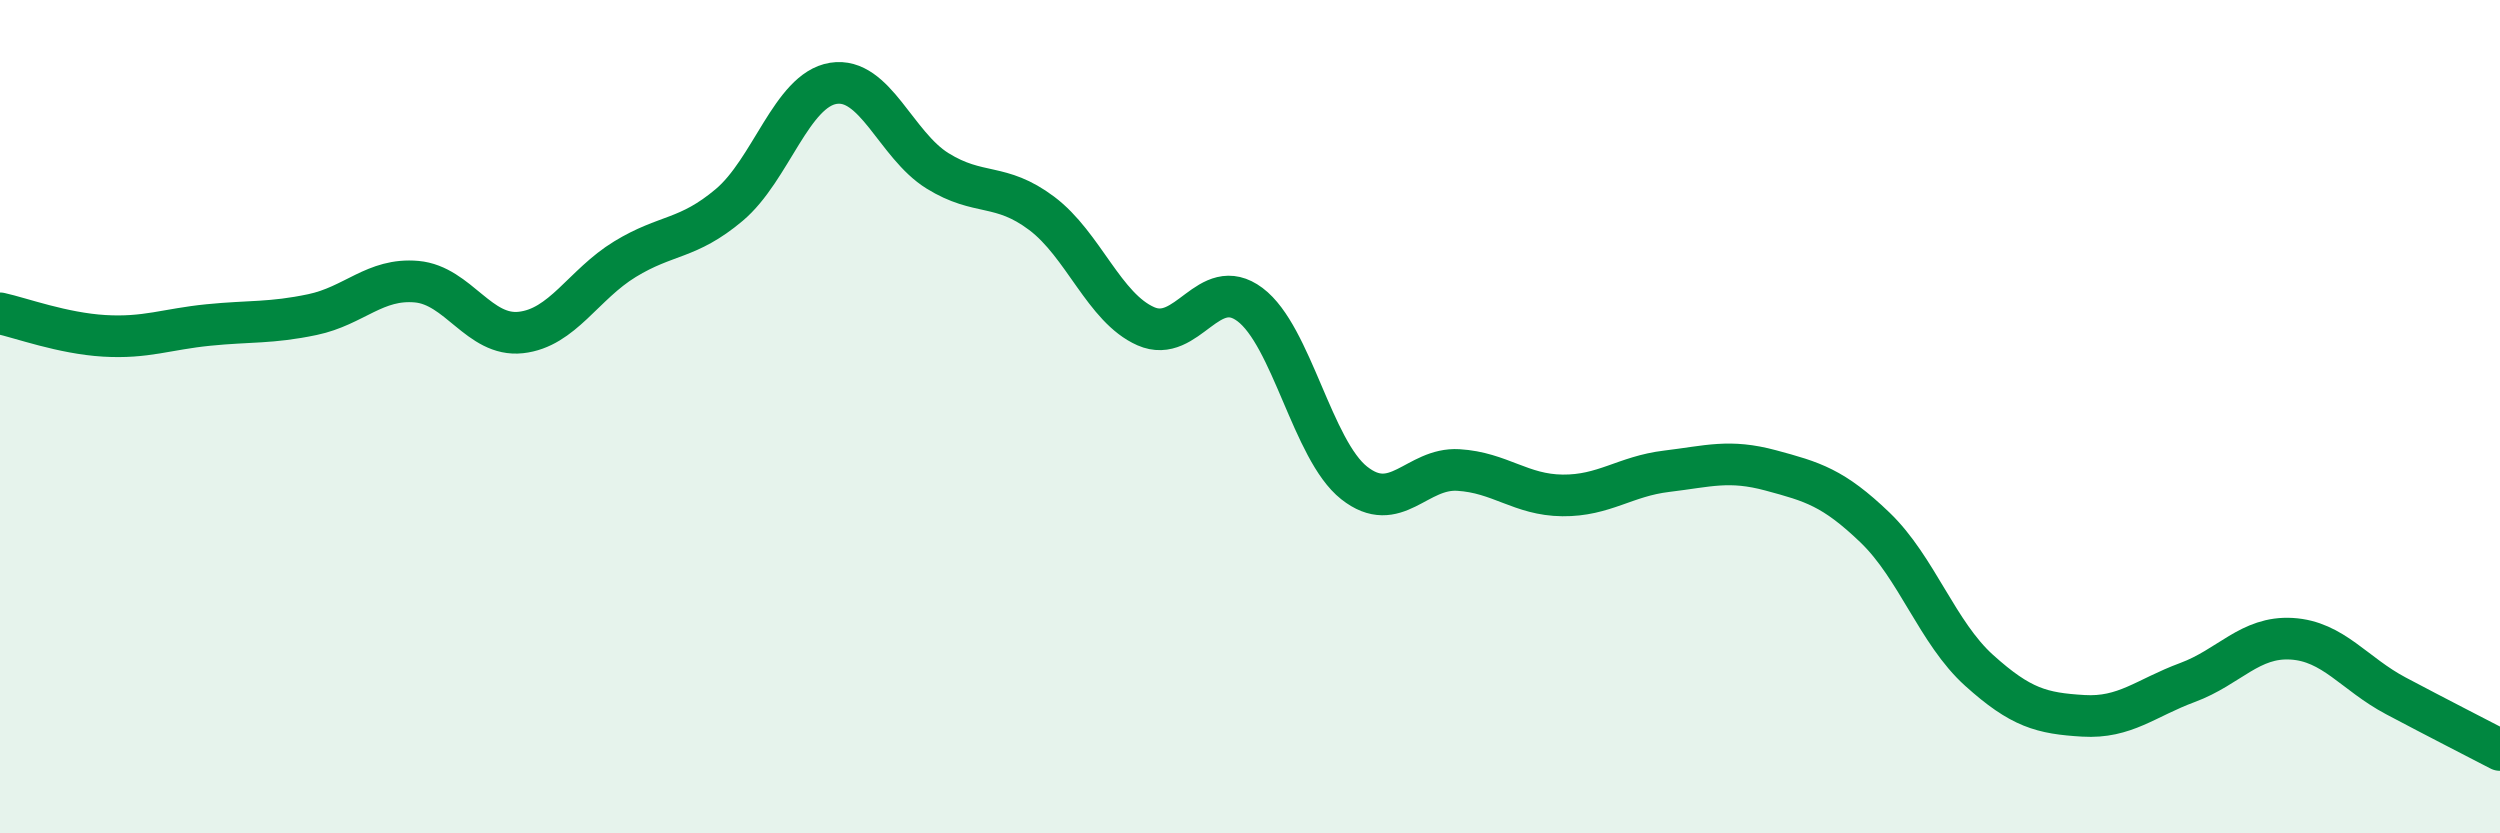 
    <svg width="60" height="20" viewBox="0 0 60 20" xmlns="http://www.w3.org/2000/svg">
      <path
        d="M 0,7.52 C 0.5,7.63 1.5,8 2.5,8.06 C 3.5,8.12 4,7.9 5,7.8 C 6,7.7 6.5,7.76 7.5,7.55 C 8.5,7.34 9,6.67 10,6.76 C 11,6.85 11.5,8.09 12.5,7.98 C 13.5,7.87 14,6.83 15,6.22 C 16,5.61 16.5,5.76 17.5,4.92 C 18.5,4.08 19,2.16 20,2 C 21,1.84 21.5,3.48 22.5,4.1 C 23.5,4.72 24,4.37 25,5.12 C 26,5.87 26.5,7.39 27.5,7.83 C 28.5,8.27 29,6.56 30,7.31 C 31,8.06 31.5,10.8 32.5,11.59 C 33.5,12.38 34,11.22 35,11.28 C 36,11.34 36.5,11.88 37.5,11.89 C 38.5,11.9 39,11.43 40,11.31 C 41,11.19 41.5,11.02 42.5,11.29 C 43.5,11.56 44,11.7 45,12.66 C 46,13.62 46.5,15.19 47.5,16.09 C 48.5,16.99 49,17.12 50,17.18 C 51,17.24 51.5,16.75 52.5,16.38 C 53.5,16.01 54,15.27 55,15.33 C 56,15.39 56.5,16.17 57.5,16.7 C 58.5,17.23 59.5,17.74 60,18L60 20L0 20Z"
        fill="#008740"
        opacity="0.1"
        stroke-linecap="round"
        stroke-linejoin="round"
      />
      <path
        d="M 0,7.52 C 0.5,7.63 1.5,8 2.5,8.06 C 3.5,8.12 4,7.9 5,7.8 C 6,7.7 6.5,7.76 7.5,7.55 C 8.5,7.34 9,6.67 10,6.76 C 11,6.85 11.5,8.09 12.5,7.98 C 13.5,7.87 14,6.83 15,6.22 C 16,5.61 16.5,5.76 17.5,4.92 C 18.5,4.08 19,2.16 20,2 C 21,1.84 21.5,3.48 22.5,4.1 C 23.5,4.72 24,4.37 25,5.12 C 26,5.87 26.5,7.39 27.5,7.83 C 28.5,8.27 29,6.56 30,7.31 C 31,8.06 31.5,10.8 32.5,11.59 C 33.5,12.38 34,11.22 35,11.28 C 36,11.34 36.5,11.88 37.5,11.89 C 38.5,11.9 39,11.43 40,11.31 C 41,11.19 41.5,11.02 42.5,11.29 C 43.5,11.56 44,11.7 45,12.66 C 46,13.62 46.5,15.19 47.5,16.09 C 48.5,16.99 49,17.12 50,17.18 C 51,17.24 51.5,16.75 52.5,16.38 C 53.5,16.01 54,15.27 55,15.33 C 56,15.39 56.5,16.17 57.5,16.7 C 58.5,17.23 59.5,17.74 60,18"
        stroke="#008740"
        stroke-width="1"
        fill="none"
        stroke-linecap="round"
        stroke-linejoin="round"
      />
    </svg>
  